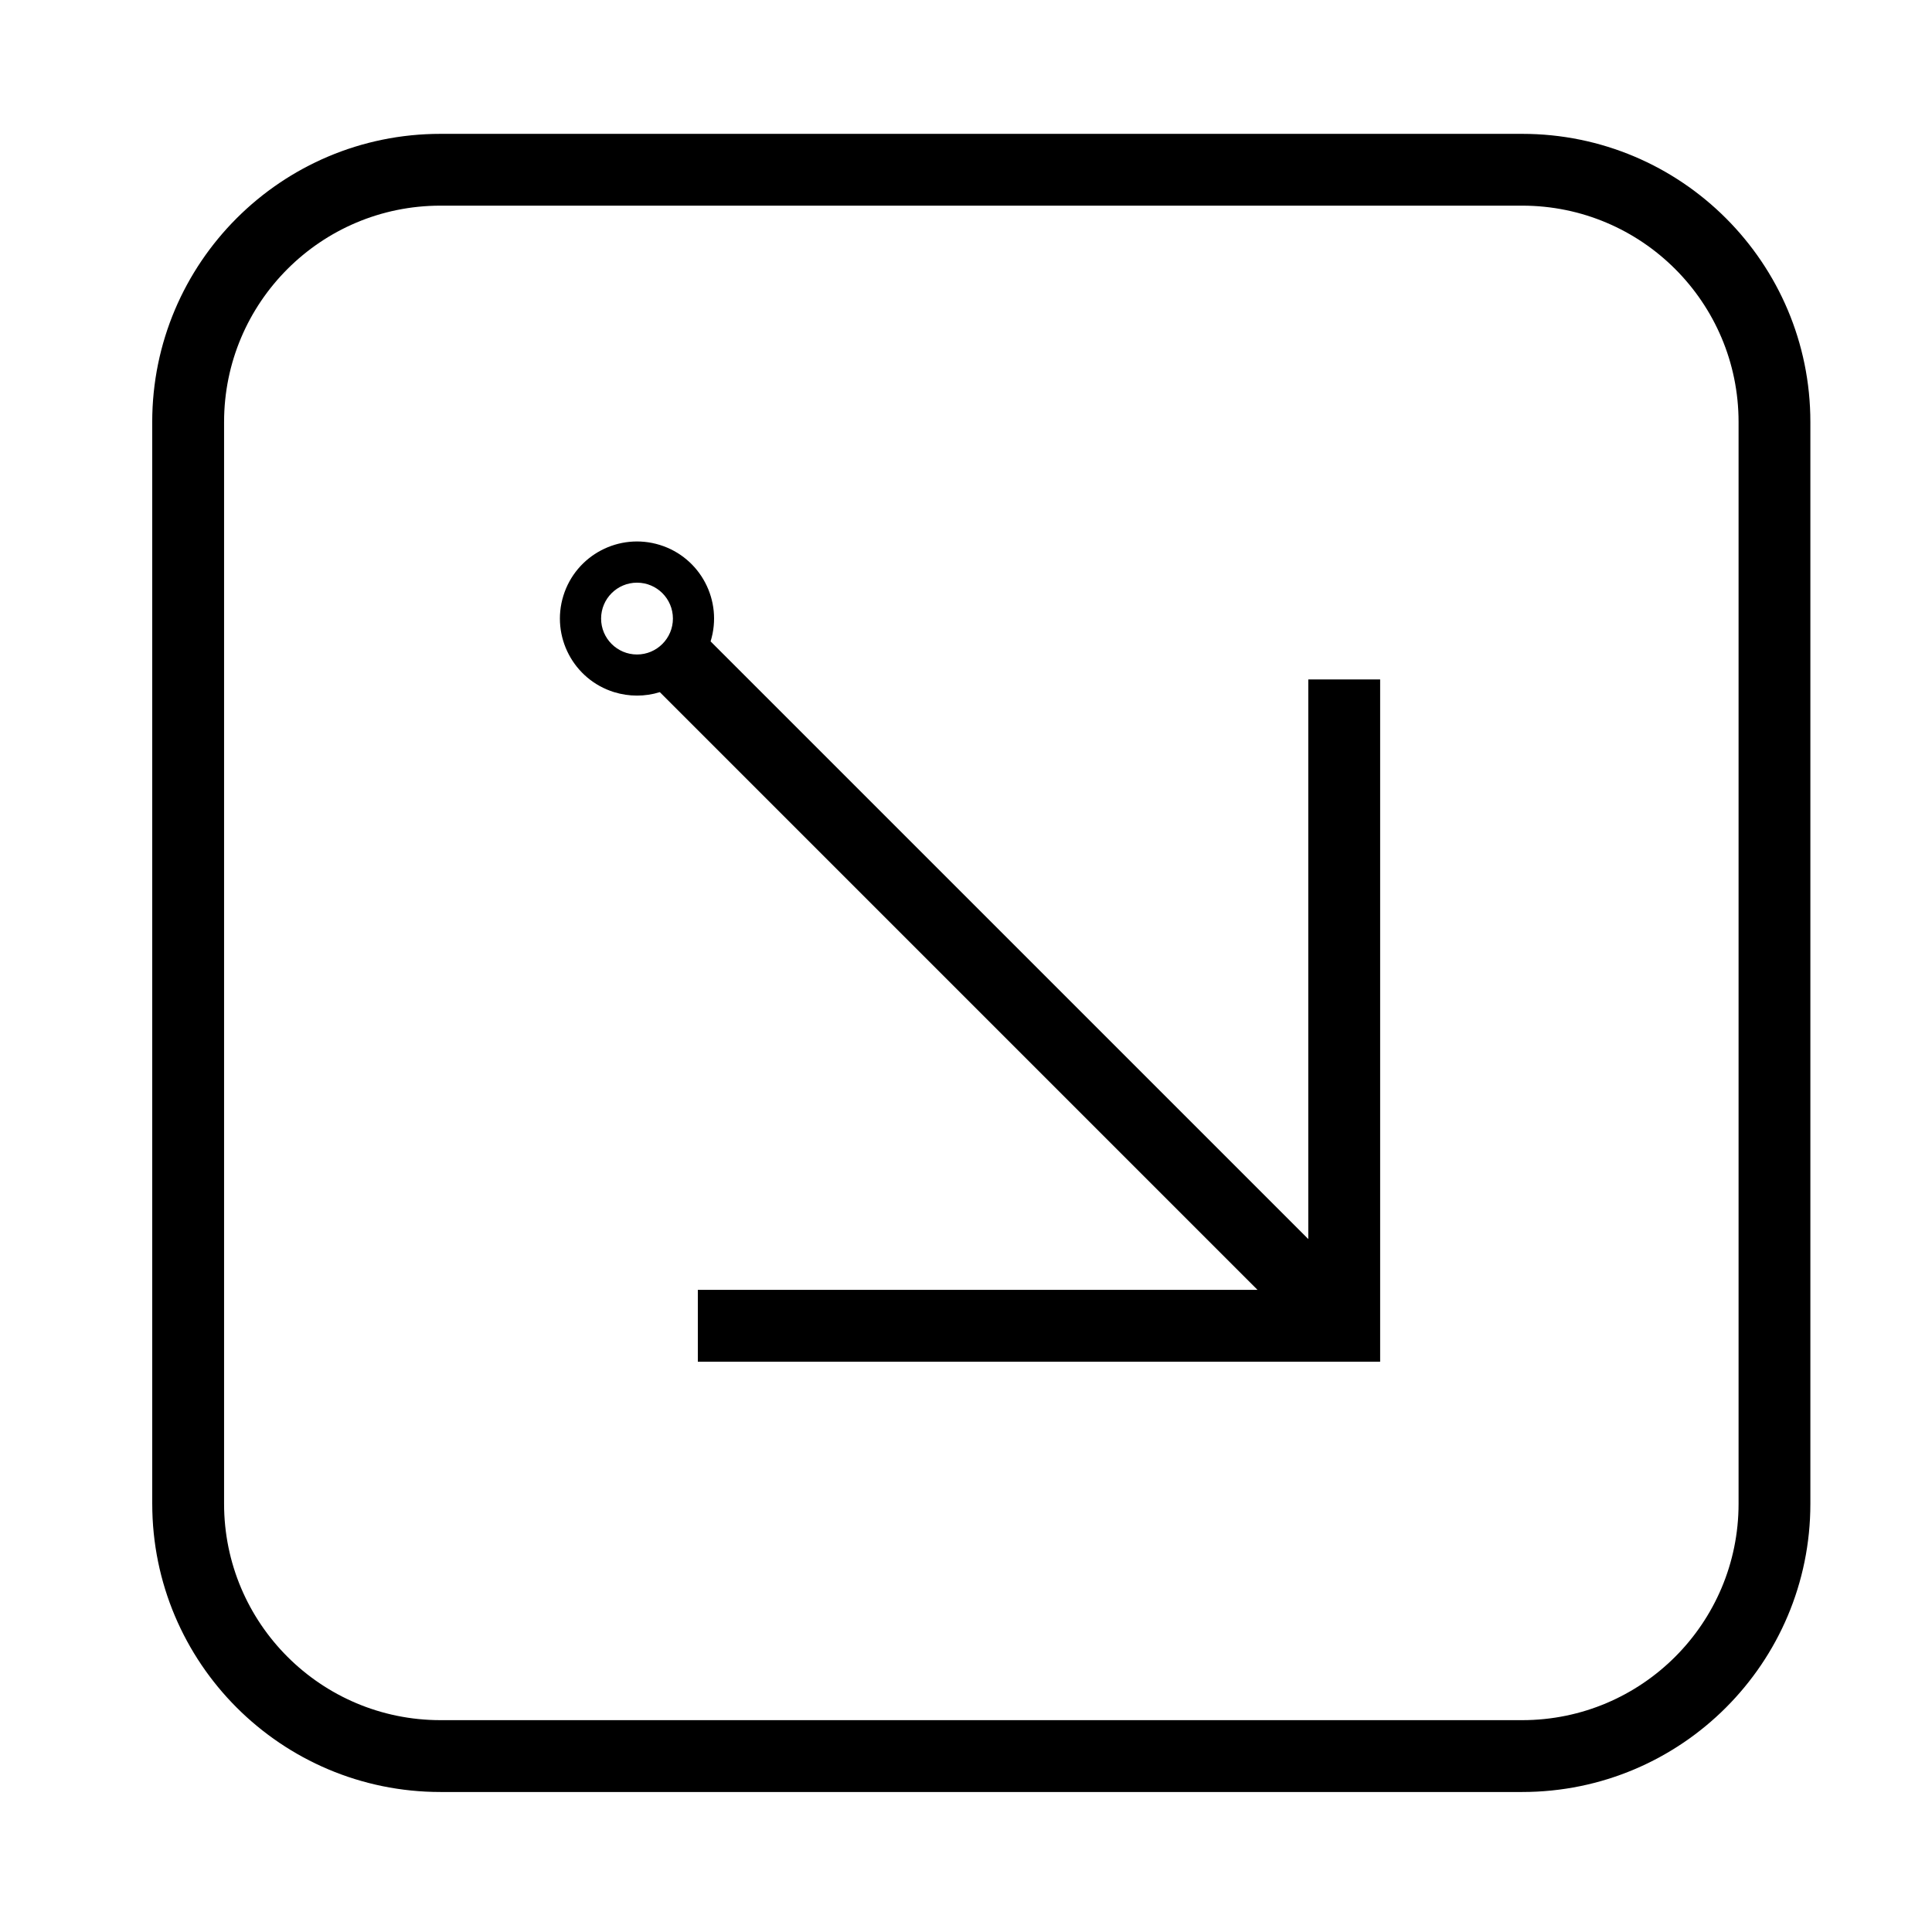 <?xml version="1.0" encoding="UTF-8"?>
<!-- Uploaded to: SVG Repo, www.svgrepo.com, Generator: SVG Repo Mixer Tools -->
<svg fill="#000000" width="800px" height="800px" version="1.1" viewBox="144 144 512 512" xmlns="http://www.w3.org/2000/svg">
 <g>
  <path d="m306.76 327.43c-10.777-3.336-16.797-14.793-13.461-25.555 3.344-10.777 14.781-16.797 25.562-13.461 10.777 3.336 16.797 14.793 13.453 25.562l158.4 158.39v-148.3h19.039v180.8h-180.82v-19.039h148.32l-158.39-158.4c-3.934 1.219-8.156 1.219-12.102 0zm15.57-19.5c0-5.266-4.262-9.516-9.516-9.516s-9.516 4.254-9.516 9.516c0 5.246 4.262 9.516 9.516 9.516 5.25 0 9.516-4.273 9.516-9.516z"/>
  <path d="m184.34 542.51v-286.67c0-42.176 34.203-76.367 76.387-76.367h286.66c42.184 0 76.379 34.195 76.379 76.367v286.67c0 42.184-34.195 76.387-76.379 76.387h-286.65c-42.184 0-76.391-34.203-76.391-76.387zm76.391 57.348h286.66c31.676 0 57.348-25.684 57.348-57.348v-286.67c0-31.664-25.676-57.34-57.348-57.34h-286.66c-31.676 0-57.348 25.676-57.348 57.34v286.67c-0.004 31.664 25.672 57.348 57.348 57.348z"/>
 </g>
</svg>
